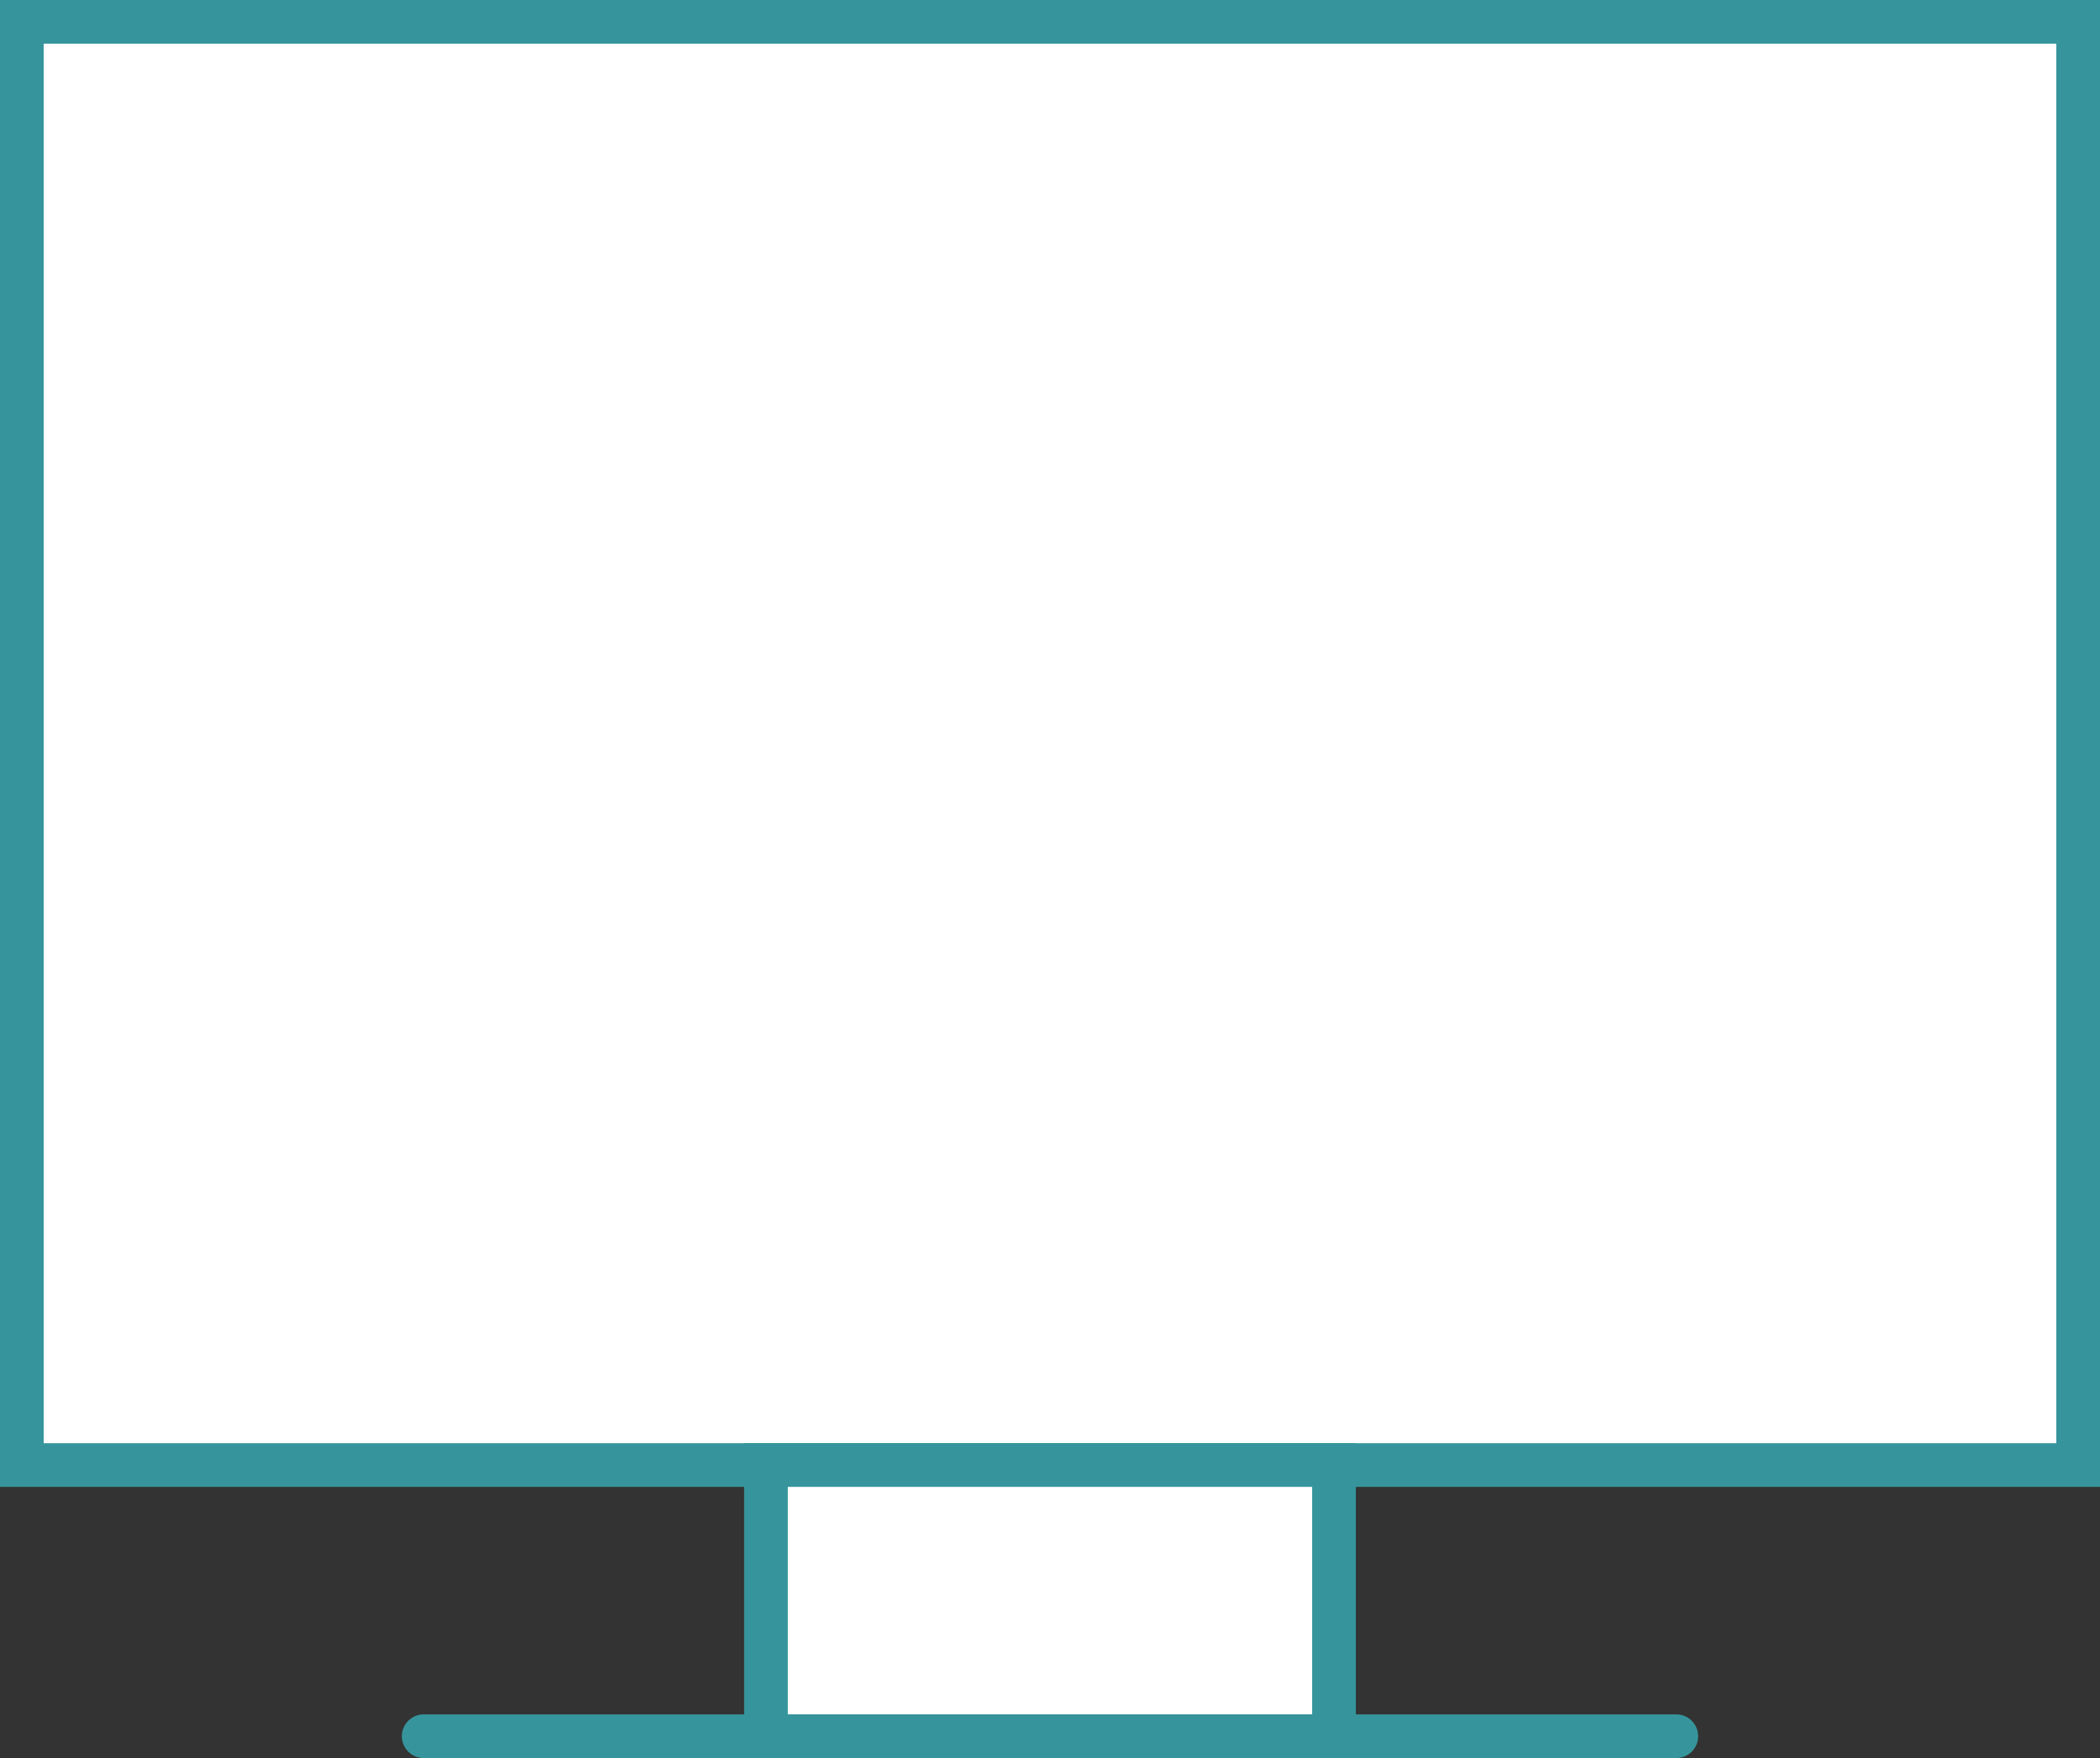 <!-- Generator: Adobe Illustrator 21.1.0, SVG Export Plug-In  -->
<svg version="1.1"
	 xmlns="http://www.w3.org/2000/svg" xmlns:xlink="http://www.w3.org/1999/xlink" xmlns:a="http://ns.adobe.com/AdobeSVGViewerExtensions/3.0/"
	 x="0px" y="0px" width="48.061px" height="40.238px" viewBox="0 0 48.061 40.238"
	 style="enable-background:new 0 0 48.061 40.238;" xml:space="preserve">
<rect x="0" y="0" width="48.061" height="40.238" fill="#333333" stroke="none"/>
<style type="text/css">
	.st0{fill:#FFFFFF;stroke:#36959C;stroke-linecap:round;stroke-miterlimit:10;}
</style>
<defs>
</defs>
<rect x="0.5" y="0.5" class="st0" width="47.061" height="33.031"/>
<rect x="17.53" y="33.531" class="st0" width="13" height="6.207"/>
<line class="st0" x1="9.697" y1="39.738" x2="38.364" y2="39.738"/>
</svg>
